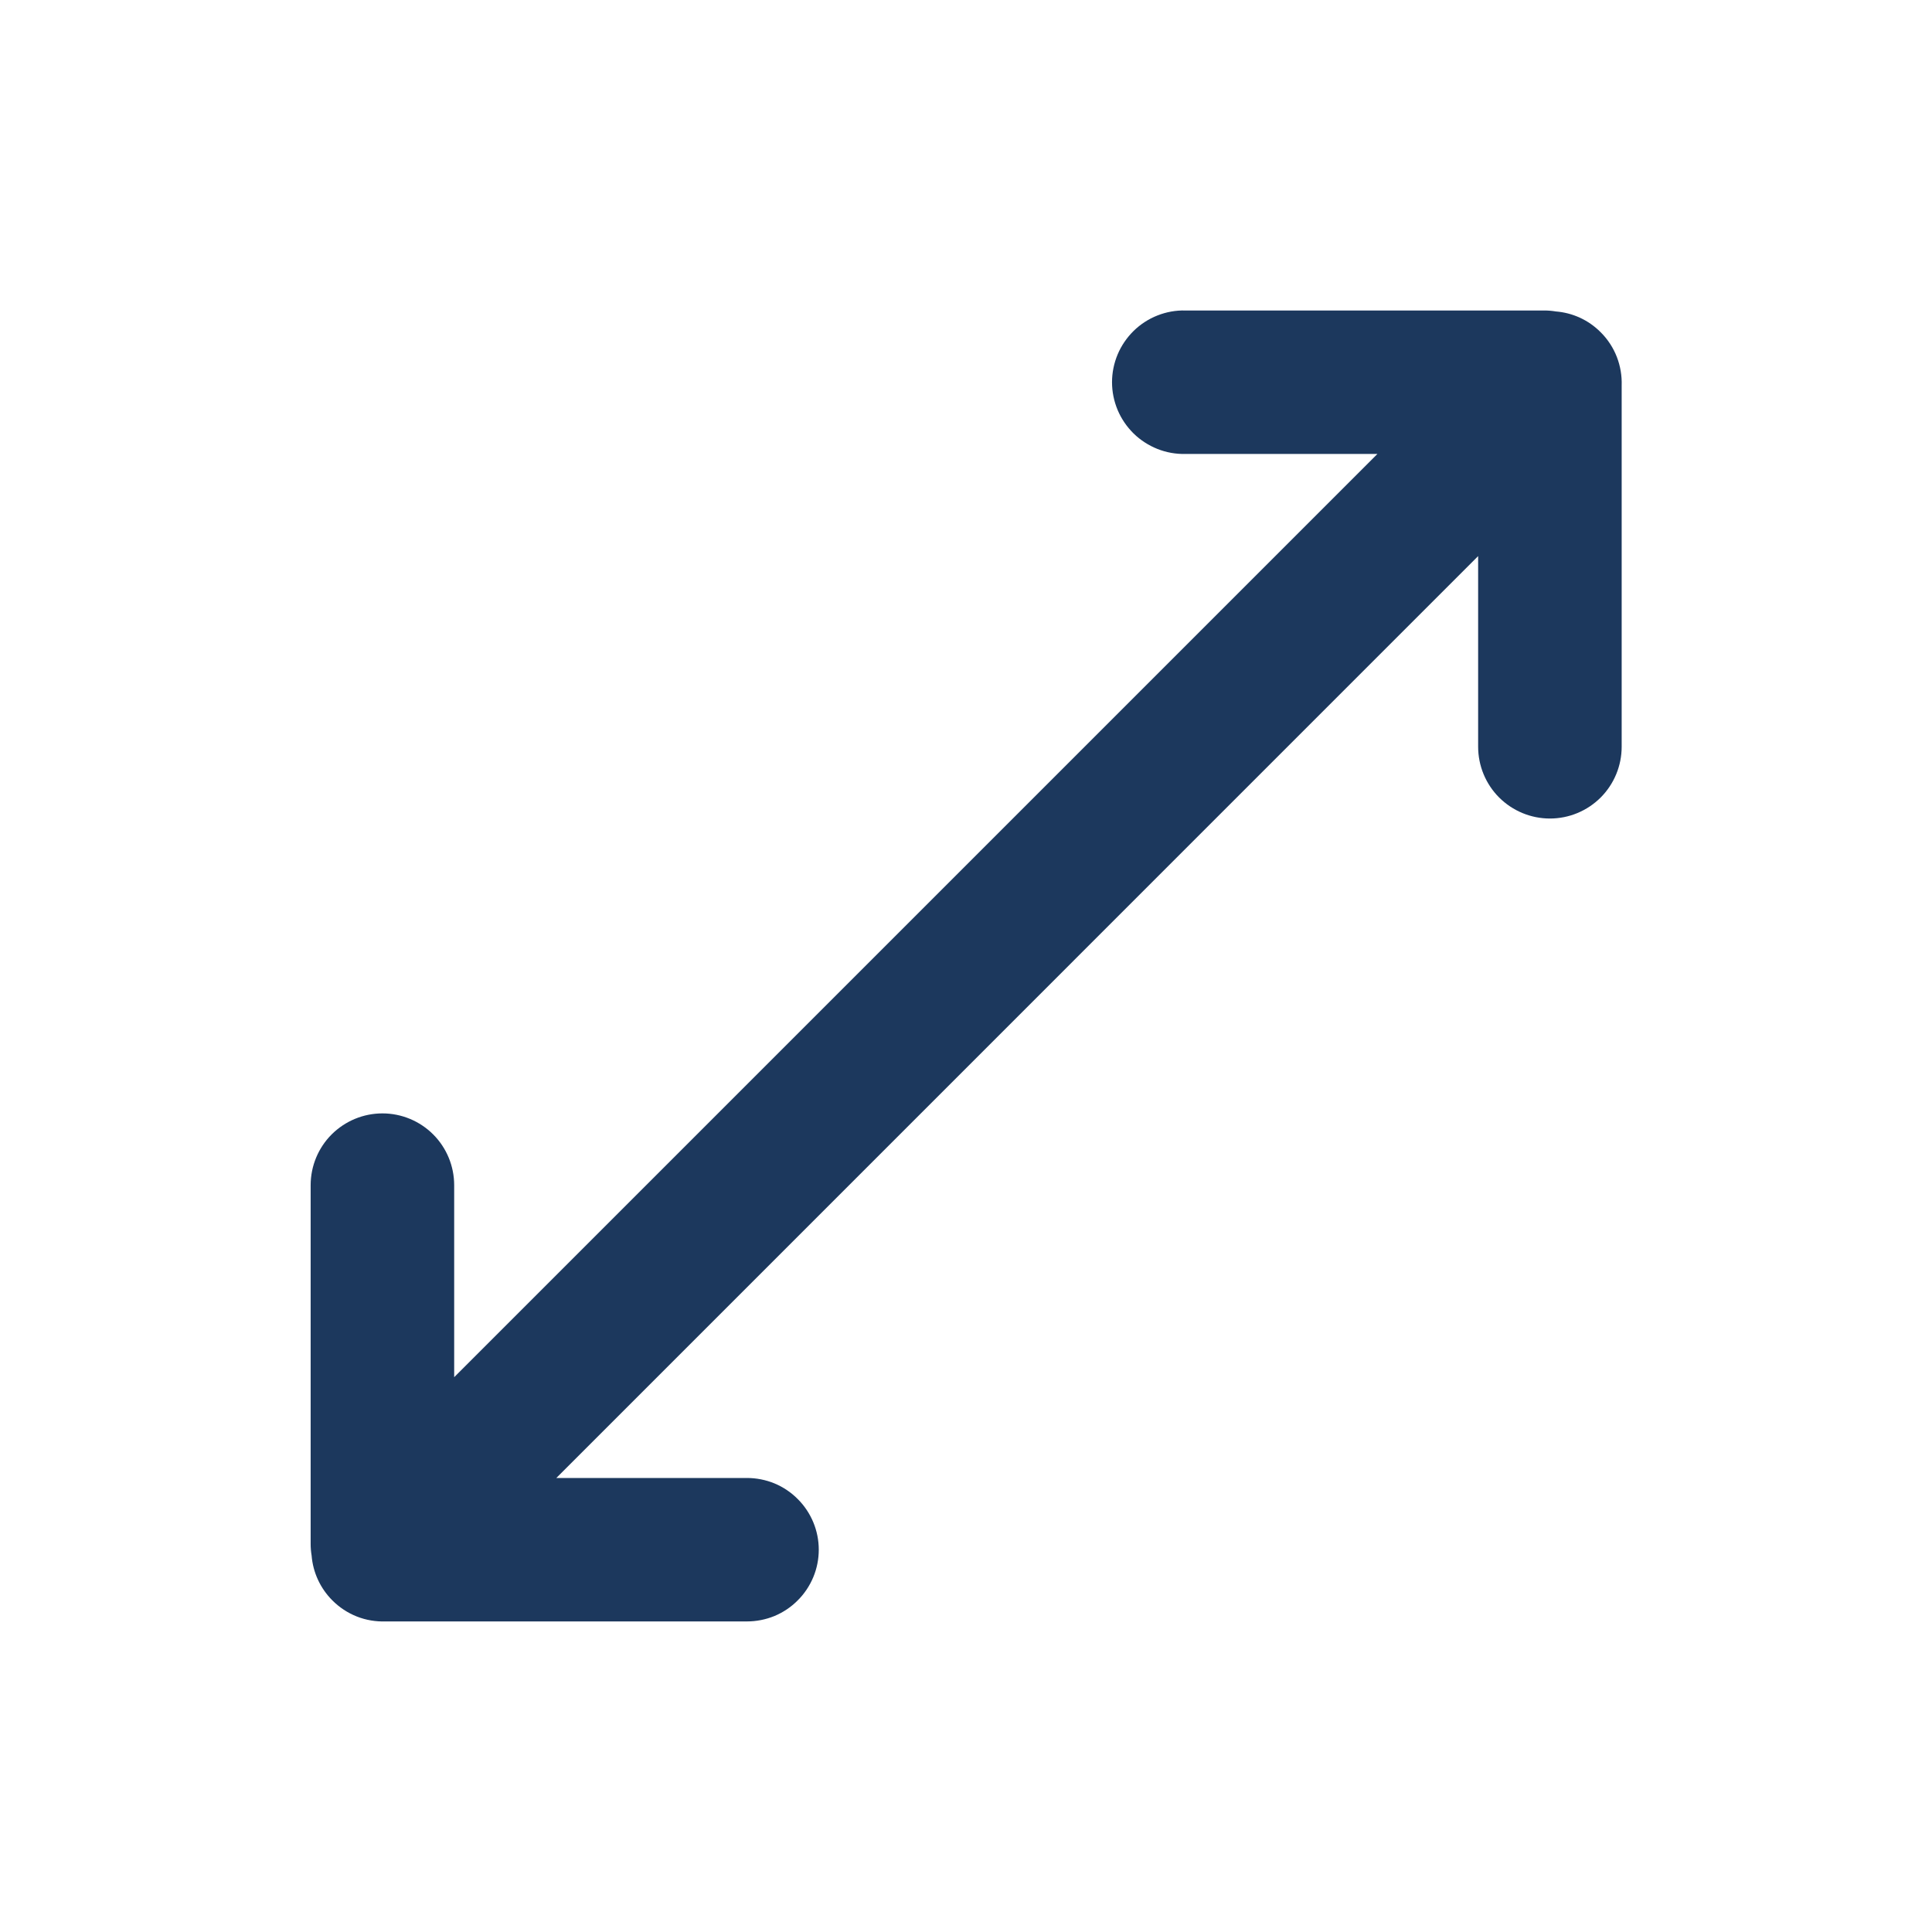 <?xml version="1.0" encoding="UTF-8"?> <svg xmlns="http://www.w3.org/2000/svg" width="24" height="24" viewBox="0 0 24 24" fill="none"><path fill-rule="evenodd" clip-rule="evenodd" d="M18.362 6.908L6.911 18.36H9.279C9.396 18.36 9.512 18.383 9.62 18.427C9.728 18.472 9.827 18.538 9.909 18.621C9.992 18.703 10.058 18.802 10.103 18.91C10.148 19.018 10.171 19.134 10.171 19.251C10.171 19.368 10.148 19.484 10.103 19.592C10.058 19.7 9.992 19.799 9.909 19.881C9.827 19.964 9.728 20.03 9.62 20.075C9.512 20.119 9.396 20.142 9.279 20.142H4.823L4.791 20.142C4.669 20.146 4.547 20.126 4.433 20.081C4.319 20.036 4.216 19.968 4.129 19.881C3.98 19.732 3.888 19.535 3.871 19.324C3.863 19.276 3.859 19.228 3.859 19.179V14.723C3.859 14.486 3.953 14.259 4.12 14.092C4.288 13.925 4.514 13.831 4.751 13.831C4.987 13.831 5.214 13.925 5.381 14.092C5.548 14.259 5.642 14.486 5.642 14.723V17.108L17.111 5.639H14.725C14.607 5.642 14.489 5.621 14.378 5.577C14.268 5.533 14.167 5.468 14.082 5.385C13.998 5.302 13.93 5.203 13.884 5.094C13.838 4.984 13.814 4.867 13.814 4.748C13.814 4.629 13.838 4.512 13.884 4.402C13.93 4.293 13.998 4.194 14.082 4.111C14.167 4.028 14.268 3.962 14.378 3.919C14.489 3.875 14.607 3.854 14.725 3.857H19.182C19.231 3.857 19.28 3.861 19.327 3.869C19.53 3.885 19.729 3.971 19.884 4.127C20.066 4.308 20.153 4.55 20.145 4.788L20.145 4.82V9.276C20.145 9.513 20.051 9.74 19.884 9.907C19.717 10.074 19.49 10.168 19.254 10.168C19.017 10.168 18.791 10.074 18.623 9.907C18.456 9.74 18.362 9.513 18.362 9.276V6.908Z" fill="#1C385D"></path></svg> 